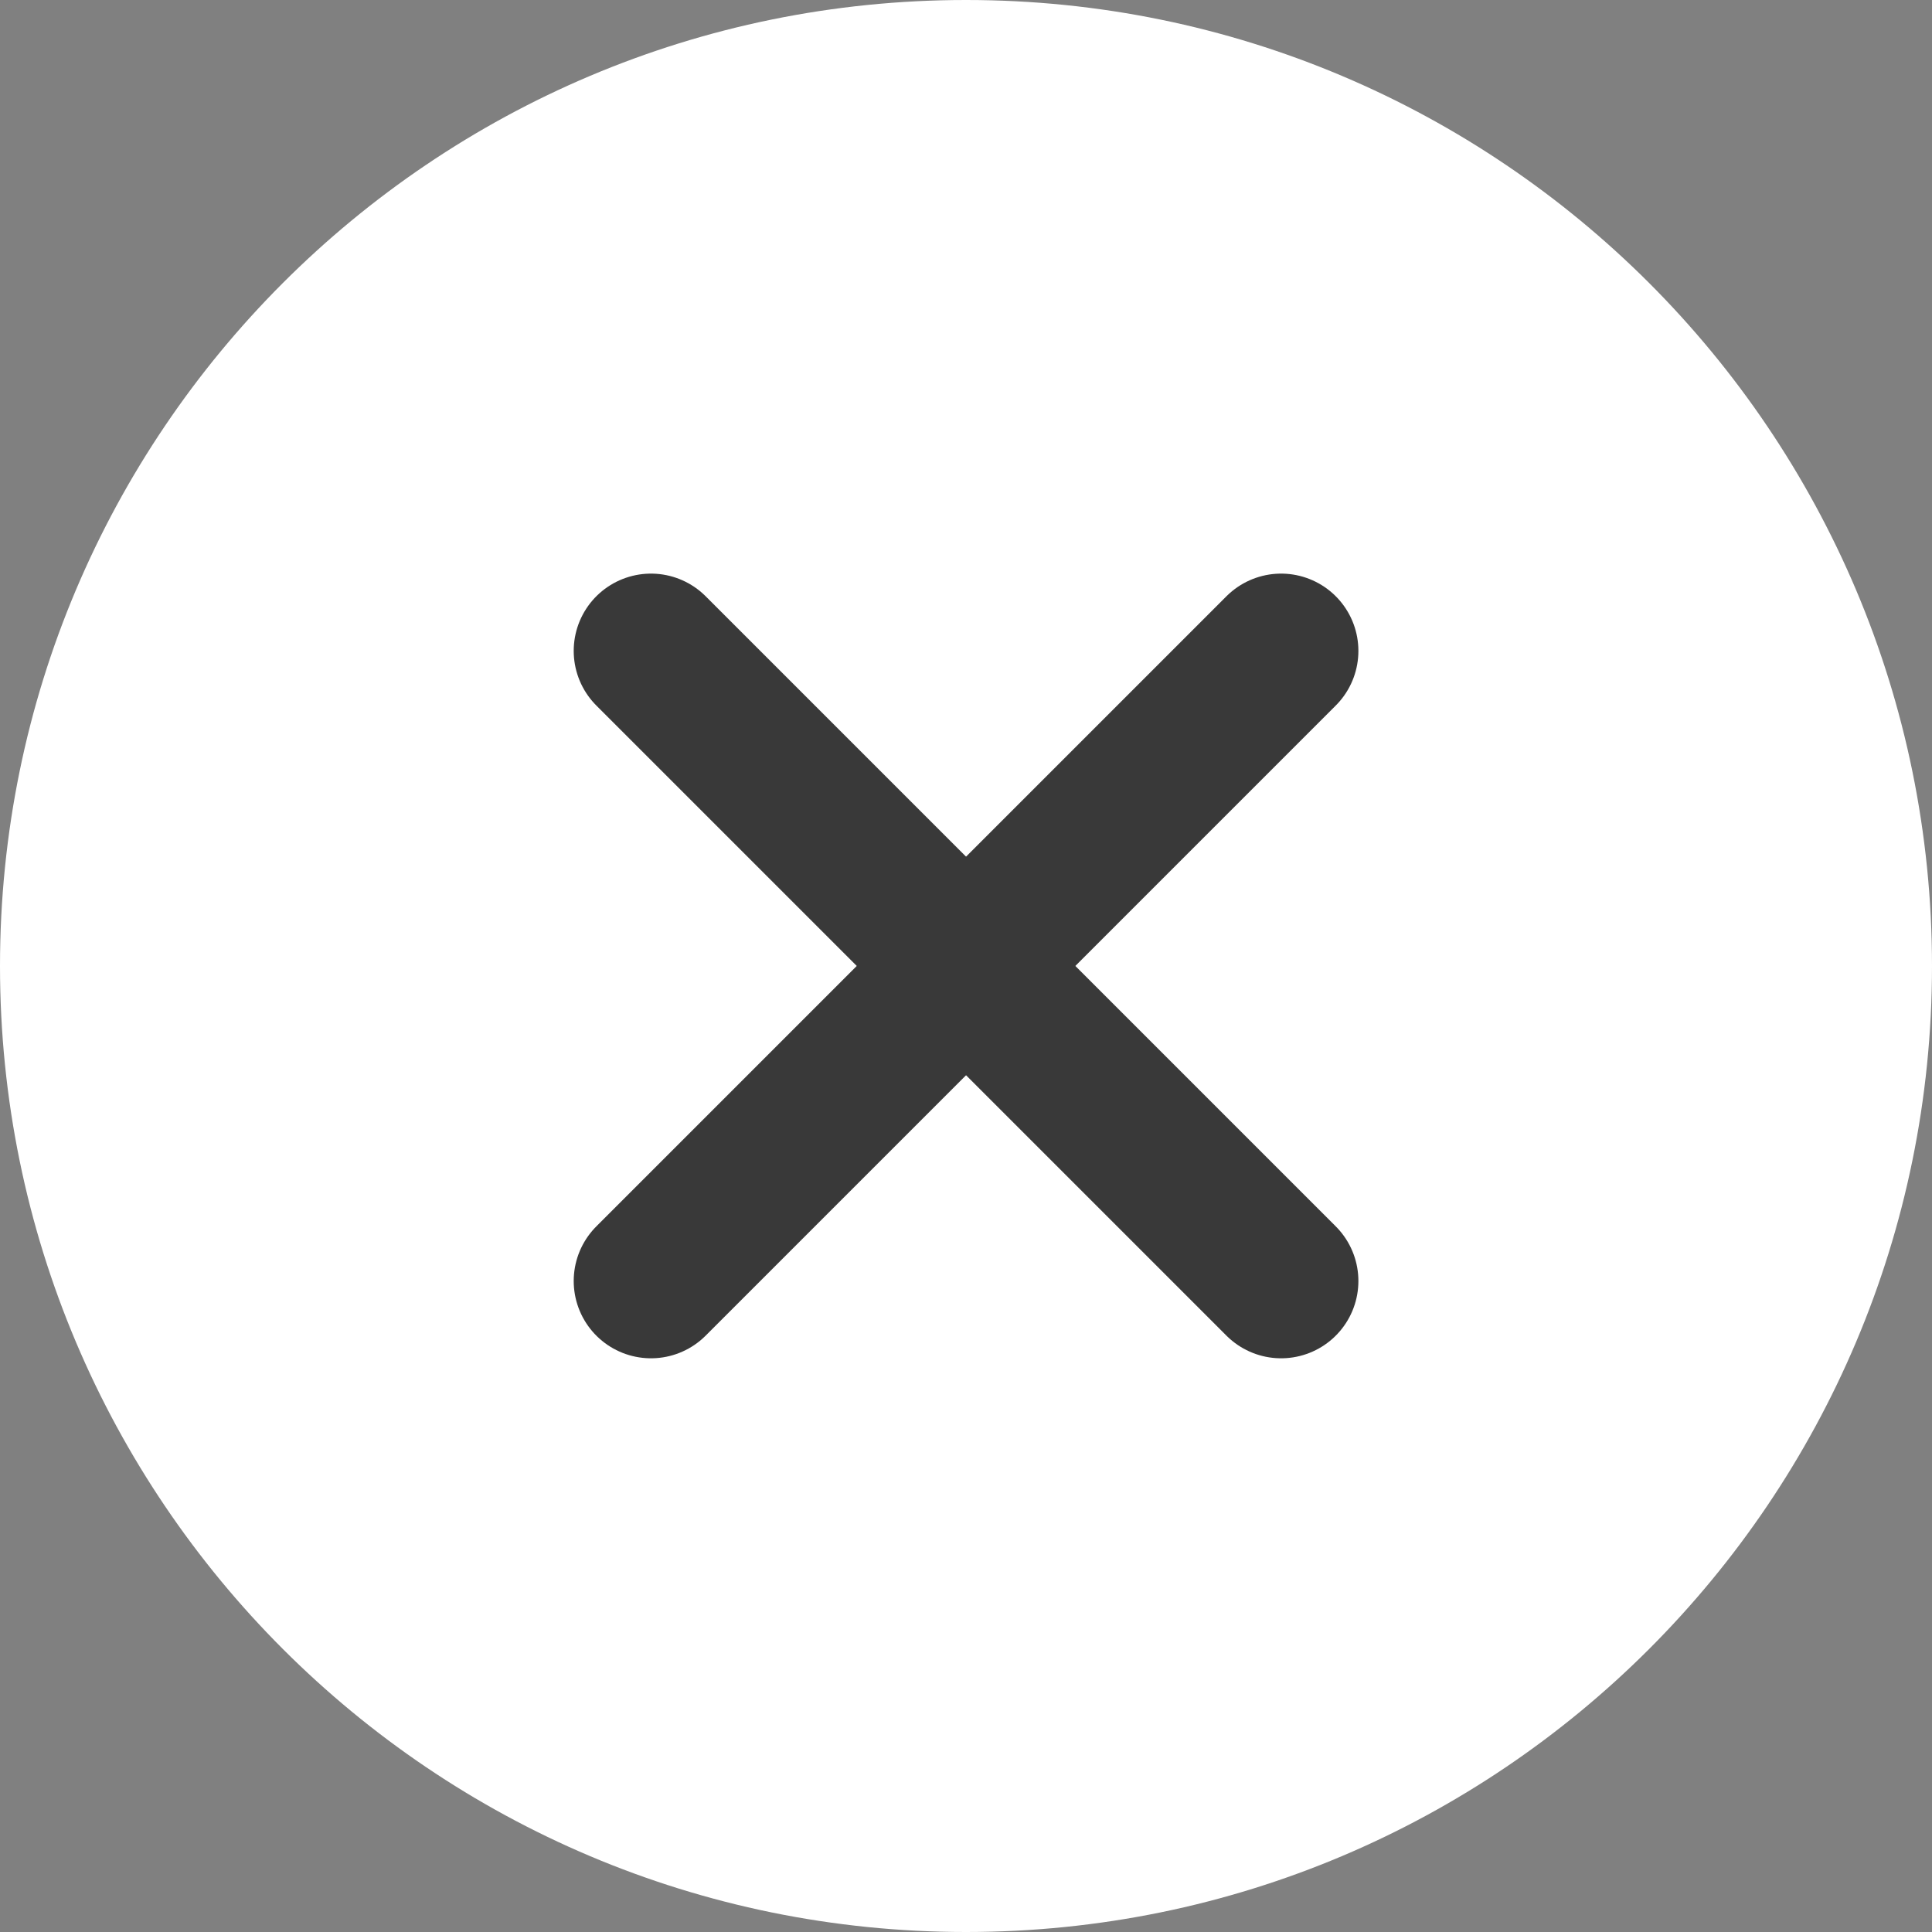 <svg width="20" height="20" viewBox="0 0 20 20" fill="none" xmlns="http://www.w3.org/2000/svg">
<rect x="0" y="0" width="20" height="20" fill="#808080" stroke="none"/>
<path d="M10 20C15.523 20 20 15.523 20 10C20 4.477 15.523 0 10 0C4.477 0 0 4.477 0 10C0 15.523 4.477 20 10 20Z" fill="white"/>
<path d="M13.262 6.738L6.739 13.261" stroke="#393939" stroke-width="1.6" stroke-linecap="round" stroke-linejoin="round"/>
<path d="M6.739 6.738L13.262 13.261" stroke="#393939" stroke-width="1.6" stroke-linecap="round" stroke-linejoin="round"/>
</svg>
